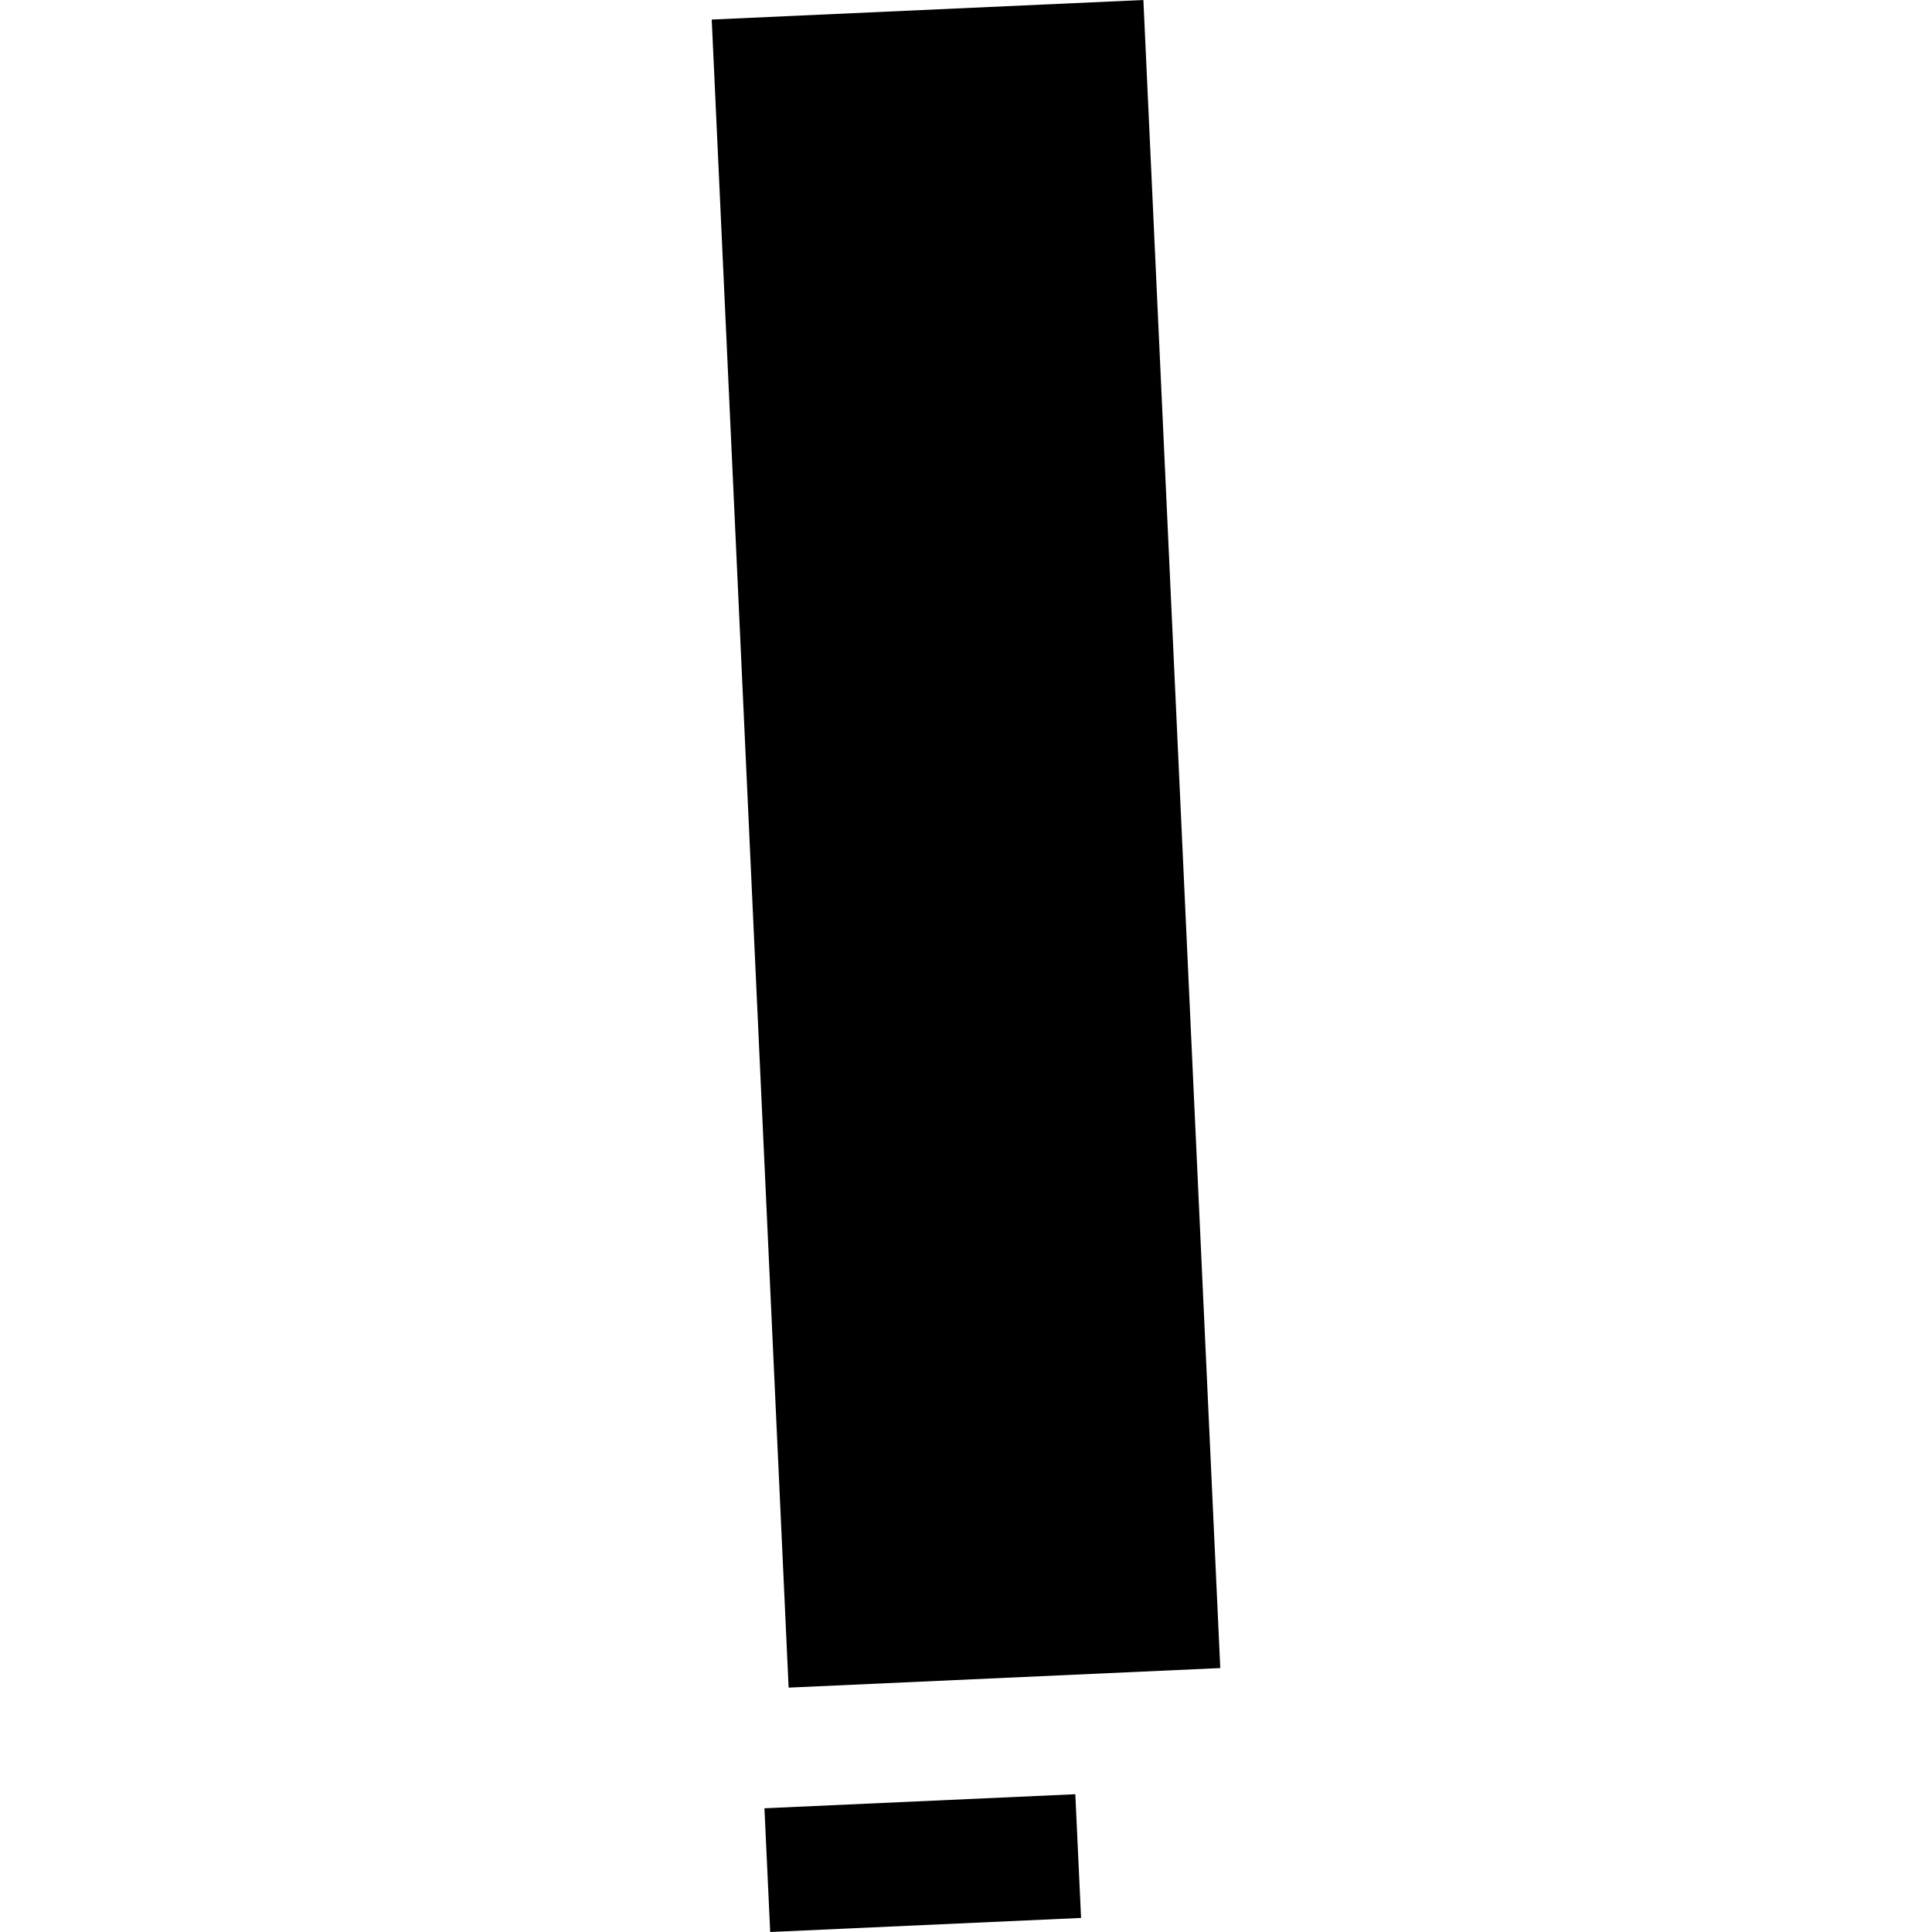 <?xml version="1.0" encoding="utf-8" standalone="no"?>
<!DOCTYPE svg PUBLIC "-//W3C//DTD SVG 1.1//EN"
  "http://www.w3.org/Graphics/SVG/1.1/DTD/svg11.dtd">
<!-- Created with matplotlib (https://matplotlib.org/) -->
<svg height="288pt" version="1.1" viewBox="0 0 288 288" width="288pt" xmlns="http://www.w3.org/2000/svg" xmlns:xlink="http://www.w3.org/1999/xlink">
 <defs>
  <style type="text/css">
*{stroke-linecap:butt;stroke-linejoin:round;}
  </style>
 </defs>
 <g id="figure_1">
  <g id="patch_1">
   <path d="M 0 288 
L 288 288 
L 288 0 
L 0 0 
z
" style="fill:none;opacity:0;"/>
  </g>
  <g id="axes_1">
   <g id="PatchCollection_1">
    <path clip-path="url(#pc65f737baa)" d="M 160.296 267.461 
L 161.153 285.903 
L 114.811 288 
L 113.954 269.557 
L 160.296 267.461 
"/>
    <path clip-path="url(#pc65f737baa)" d="M 106.096 2.915 
L 170.442 0 
L 181.904 248.656 
L 117.558 251.571 
L 106.096 2.915 
"/>
   </g>
  </g>
 </g>
 <defs>
  <clipPath id="pc65f737baa">
   <rect height="288" width="75.808" x="106.096" y="0"/>
  </clipPath>
 </defs>
</svg>

